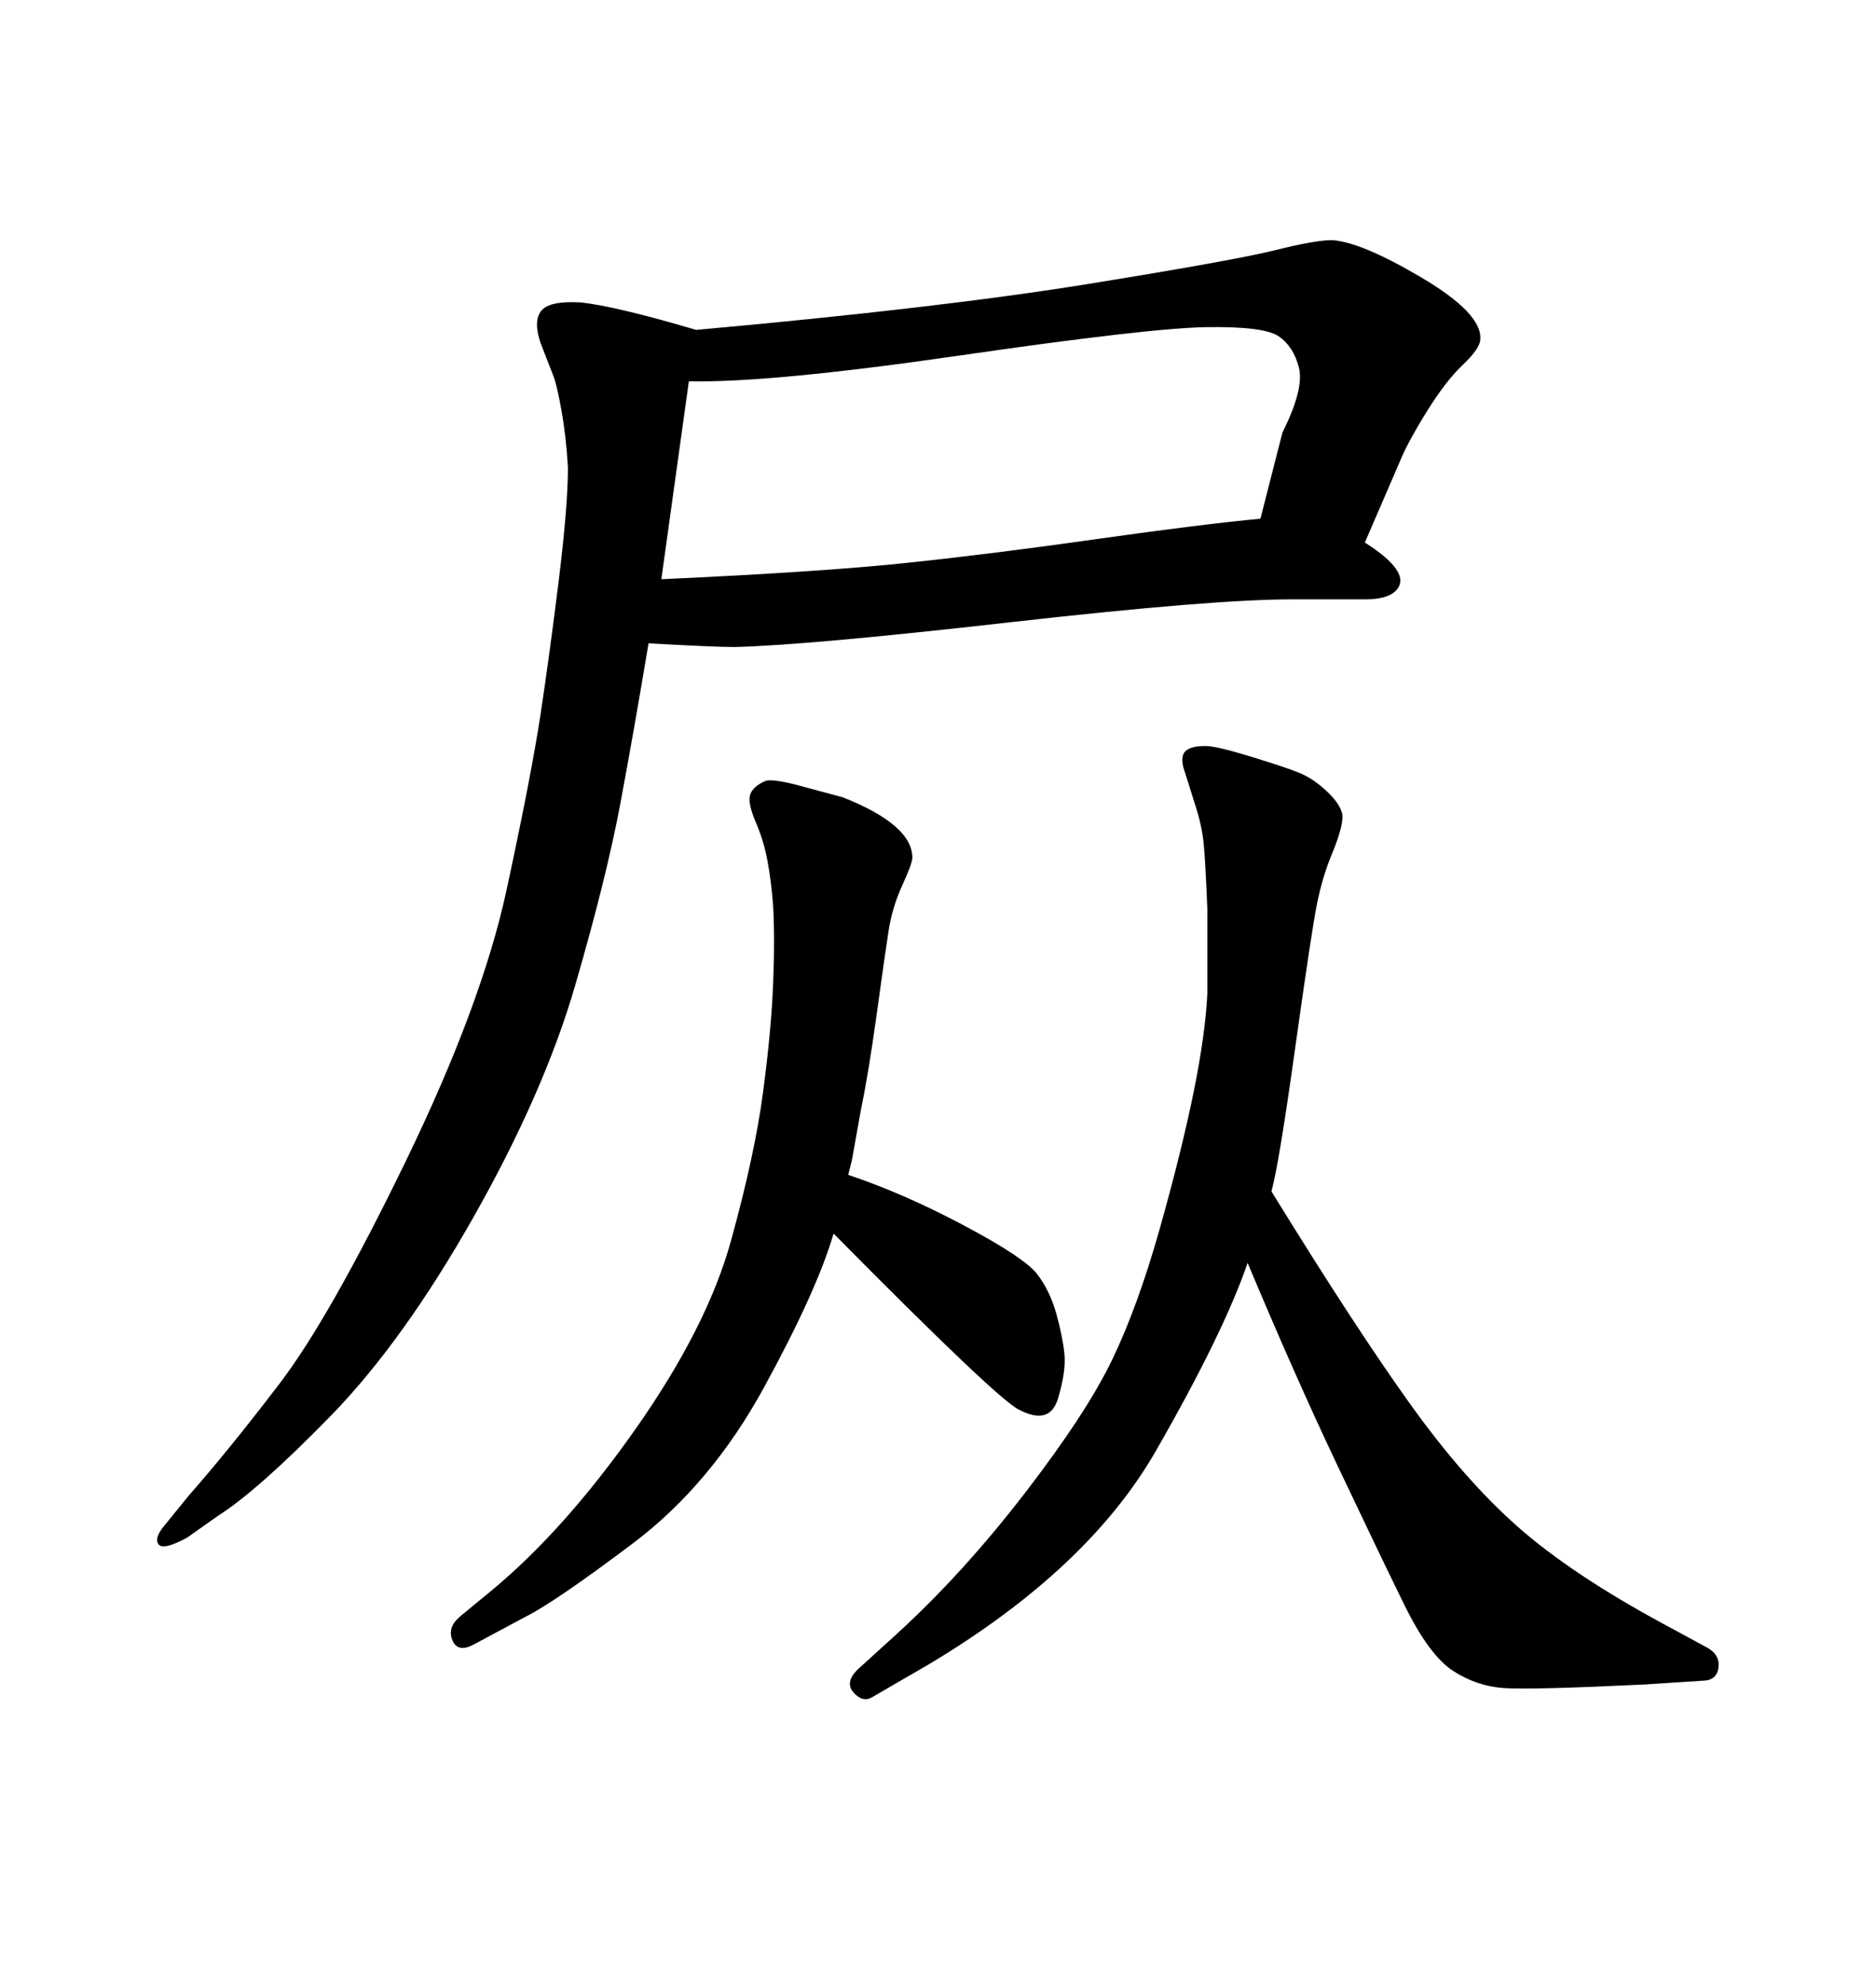 <svg xmlns="http://www.w3.org/2000/svg" xmlns:xlink="http://www.w3.org/1999/xlink" width="300" height="317.285"><path d="M135.64 187.79L135.64 187.79Q144.43 190.72 154.10 195.85Q163.77 200.98 165.82 203.61Q167.87 206.25 168.90 209.91Q169.92 213.57 170.21 216.36Q170.51 219.14 169.19 223.54Q167.87 227.93 162.89 225.29L162.89 225.29Q159.38 223.54 133.30 197.17L133.30 197.17Q130.66 206.25 122.17 221.78Q113.67 237.30 101.22 246.68Q88.77 256.05 84.08 258.40L84.08 258.40L75.88 262.79Q73.24 264.26 72.36 262.21Q71.48 260.16 73.54 258.40L73.54 258.40L78.52 254.30Q90.23 244.63 101.66 228.37Q113.09 212.11 116.89 198.34Q120.70 184.57 122.02 174.61Q123.34 164.65 123.63 157.32Q123.93 150 123.63 144.73L123.63 144.73Q123.34 140.92 122.75 137.70Q122.17 134.47 120.85 131.40Q119.53 128.32 119.97 127.00Q120.41 125.68 122.46 124.80L122.46 124.80Q123.63 124.51 127.15 125.39L127.15 125.39L134.77 127.44Q145.90 131.84 145.90 137.11L145.90 137.11Q145.90 137.99 144.29 141.50Q142.68 145.02 142.09 148.83Q141.50 152.64 140.19 162.16Q138.87 171.68 137.70 177.25L137.70 177.25L136.23 185.45L135.64 187.79ZM203.32 190.43L203.32 190.43Q216.50 211.82 225.29 224.12Q234.08 236.43 242.72 244.04Q251.37 251.66 266.02 259.57L266.02 259.57L273.05 263.38Q275.10 264.55 274.80 266.60Q274.51 268.65 272.17 268.65L272.17 268.65L263.09 269.24Q244.92 270.12 240.53 269.82Q236.13 269.53 232.32 267.04Q228.52 264.55 224.56 256.49Q220.61 248.44 213.87 234.23Q207.13 220.02 199.51 201.86L199.51 201.86Q195.70 212.99 184.86 231.88Q174.02 250.78 148.54 266.02L148.54 266.02L139.45 271.29Q137.99 272.17 136.52 270.56Q135.06 268.95 137.11 266.89L137.11 266.89L143.55 261.04Q154.10 251.37 163.92 238.62Q173.73 225.88 177.83 217.38Q181.93 208.89 185.45 196.44Q188.96 183.98 190.87 174.61Q192.77 165.23 193.07 158.79L193.07 158.79L193.07 145.31Q192.77 137.70 192.48 134.77Q192.19 131.84 191.02 128.32L191.02 128.32L189.55 123.63Q188.67 121.29 189.40 120.26Q190.14 119.24 192.77 119.24L192.77 119.24Q194.53 119.24 200.24 121.00Q205.96 122.75 208.01 123.63Q210.06 124.51 212.11 126.42Q214.16 128.32 214.60 129.93Q215.04 131.54 212.99 136.52L212.99 136.52Q211.52 140.04 210.64 144.29Q209.77 148.54 207.13 167.43Q204.49 186.33 203.32 190.43ZM111.33 52.73L111.33 52.73Q150.29 49.22 173.88 45.41Q197.46 41.60 203.91 39.99Q210.35 38.38 212.99 38.38L212.99 38.38Q217.68 38.67 227.34 44.38Q237.01 50.10 236.72 54.20L236.72 54.20Q236.72 55.66 233.94 58.30Q231.15 60.94 228.08 65.92Q225 70.90 223.83 73.83L223.83 73.83L218.26 86.72Q224.71 90.82 223.83 93.46L223.83 93.46Q222.95 95.80 218.26 95.80L218.26 95.80L206.54 95.80Q193.95 95.80 161.57 99.46Q129.20 103.13 117.48 103.42L117.48 103.42Q114.26 103.42 103.71 102.83L103.71 102.83Q101.37 116.89 99.17 128.61Q96.97 140.33 91.99 157.47Q87.01 174.61 75.73 194.53Q64.45 214.45 52.88 226.32Q41.31 238.18 34.86 242.29L34.86 242.29L29.88 245.80Q26.07 247.85 25.34 246.83Q24.61 245.80 26.37 243.75L26.37 243.75L30.18 239.06Q36.62 231.74 44.68 221.19Q52.73 210.64 64.89 185.60Q77.05 160.55 81.01 142.24Q84.96 123.93 86.43 114.26Q87.89 104.59 89.36 92.72Q90.82 80.86 90.82 74.71L90.82 74.71Q90.53 69.73 89.79 65.63Q89.06 61.52 88.48 60.06L88.48 60.06L86.43 54.79Q85.25 51.27 86.57 49.66Q87.89 48.05 92.87 48.34L92.87 48.34Q98.44 48.93 111.33 52.73ZM110.16 60.94L105.76 92.58Q131.54 91.41 145.31 89.94Q159.08 88.48 175.63 86.13Q192.19 83.79 201.56 82.91L201.56 82.91L205.08 69.14Q208.59 62.11 207.71 58.74Q206.84 55.37 204.49 53.76Q202.15 52.15 192.92 52.29Q183.69 52.44 153.37 56.84Q123.05 61.23 110.16 60.94L110.16 60.94Z"/></svg>